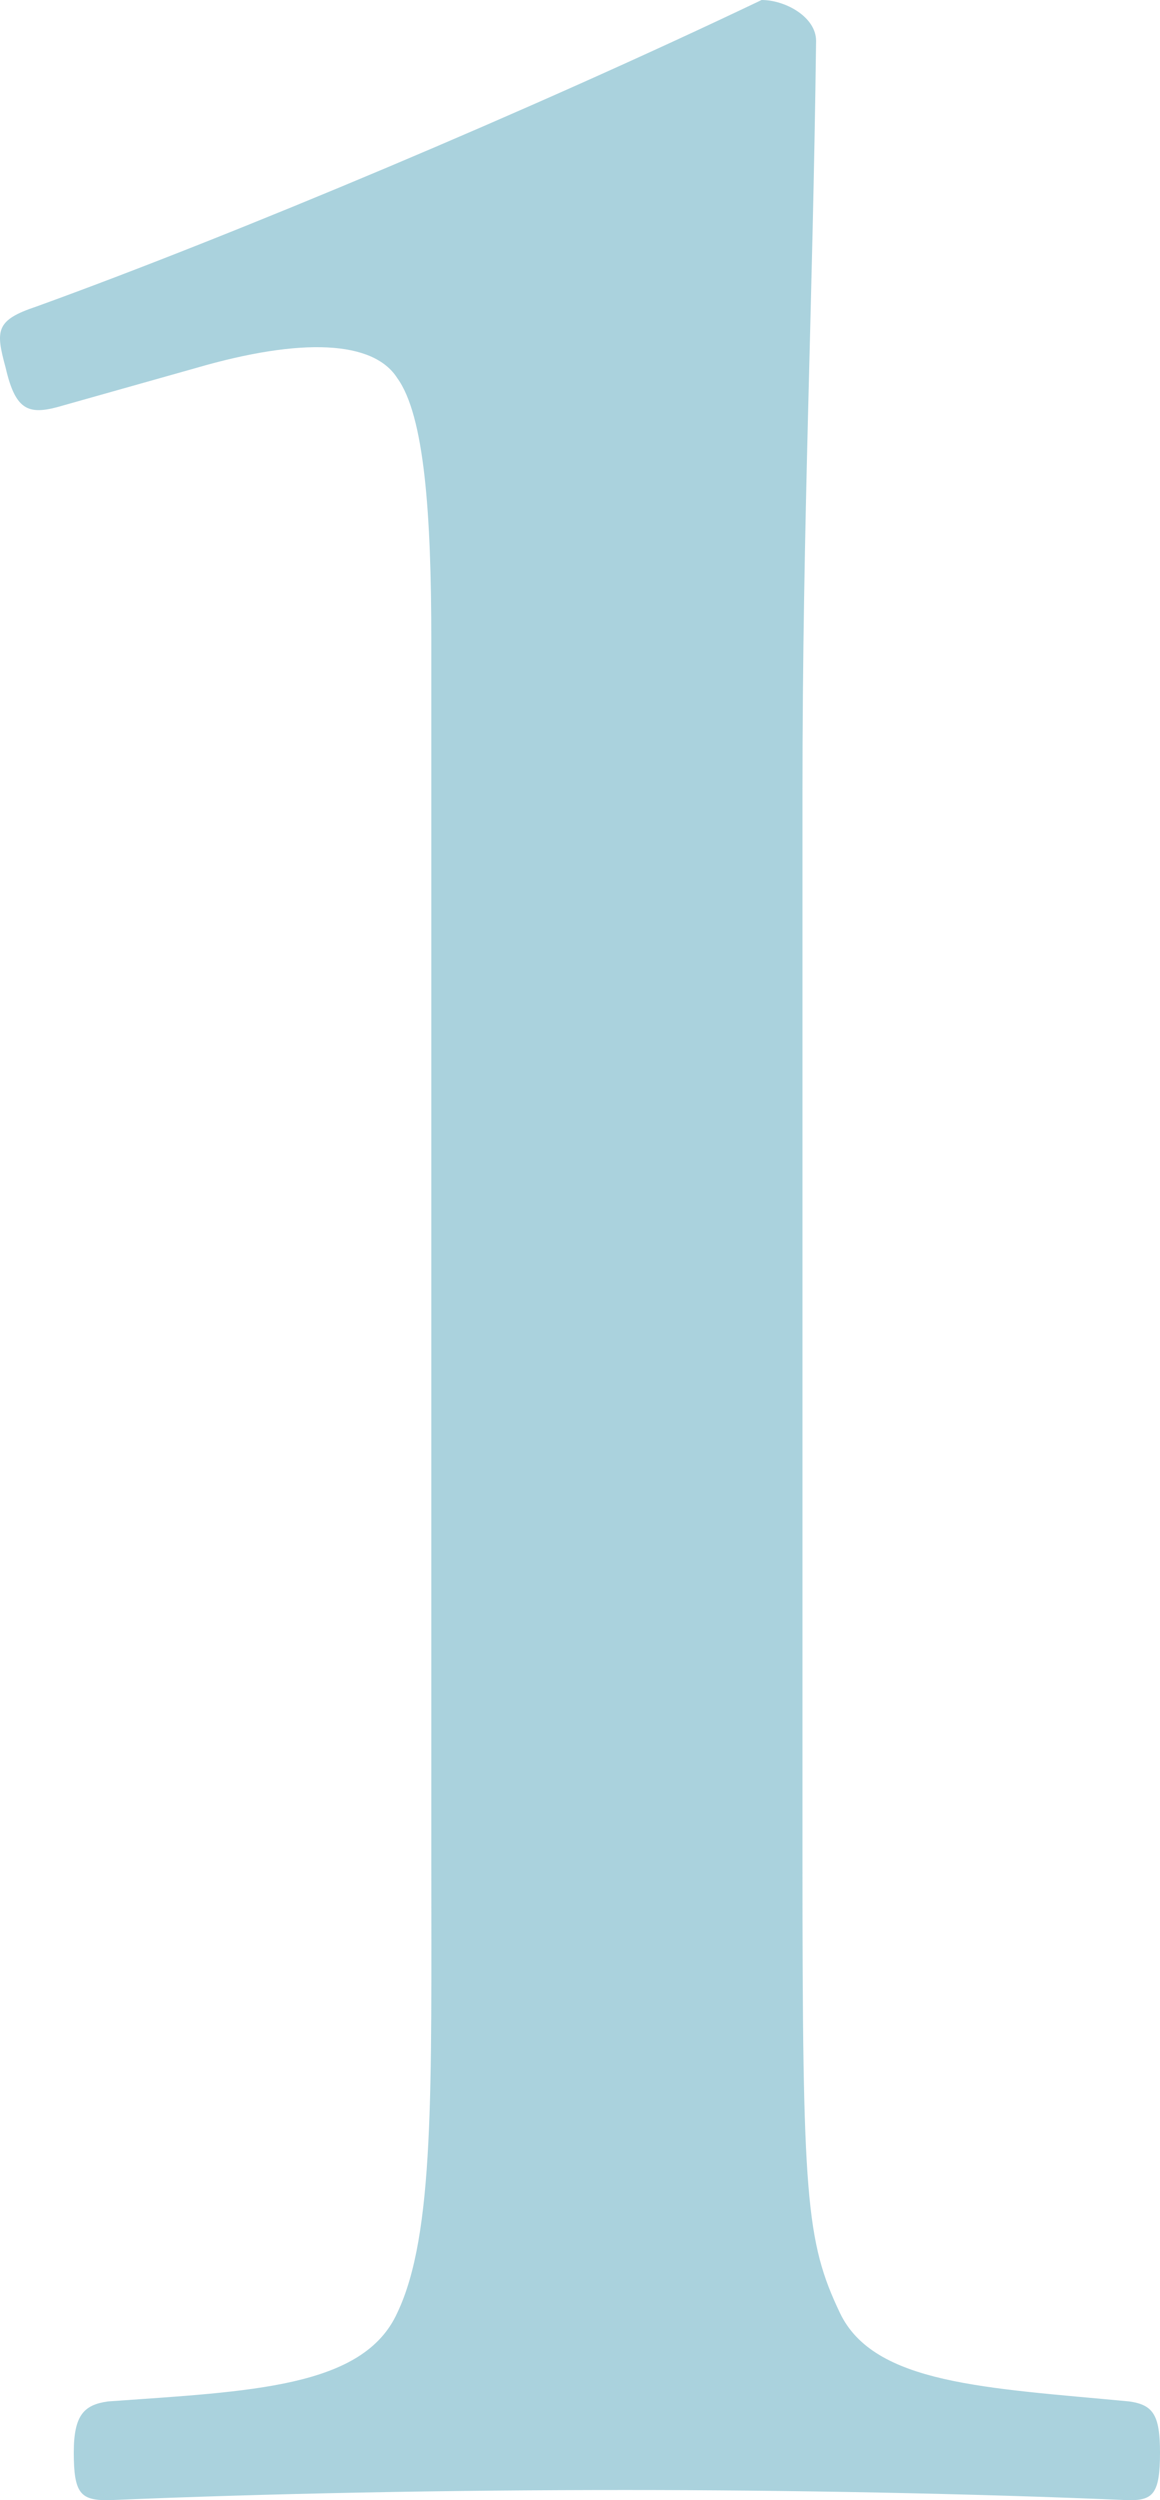 <svg xmlns="http://www.w3.org/2000/svg" width="51.1" height="110.1" viewBox="0 0 51.1 110.1">
  <path id="point01" d="M22.95-97.2c4.65-1.35,7.8-1.2,8.85.45,1.2,1.65,1.5,6,1.5,11.55v53.7c0,10.05.15,16.5-1.5,19.95-1.5,3.3-6.45,3.45-12.75,3.9-1.05.15-1.5.6-1.5,2.25,0,1.8.3,2.1,1.5,2.1,7.05-.3,15-.45,22.8-.45,7.05,0,15.3.15,22.2.45,1.05,0,1.35-.3,1.35-2.1,0-1.65-.3-2.1-1.35-2.25-6.3-.6-11.25-.75-12.75-3.9s-1.65-5.1-1.65-19.95V-78.45c0-12.15.45-21.15.6-33.15,0-1.05-1.35-1.8-2.4-1.8C37.8-108.6,24.6-103.05,15.9-99.9c-1.8.6-1.8,1.05-1.35,2.7.45,1.95,1.05,2.1,2.55,1.65Z" transform="translate(-14.3 113.4)" fill="#72b4c7" opacity="0.6"/>
</svg>
